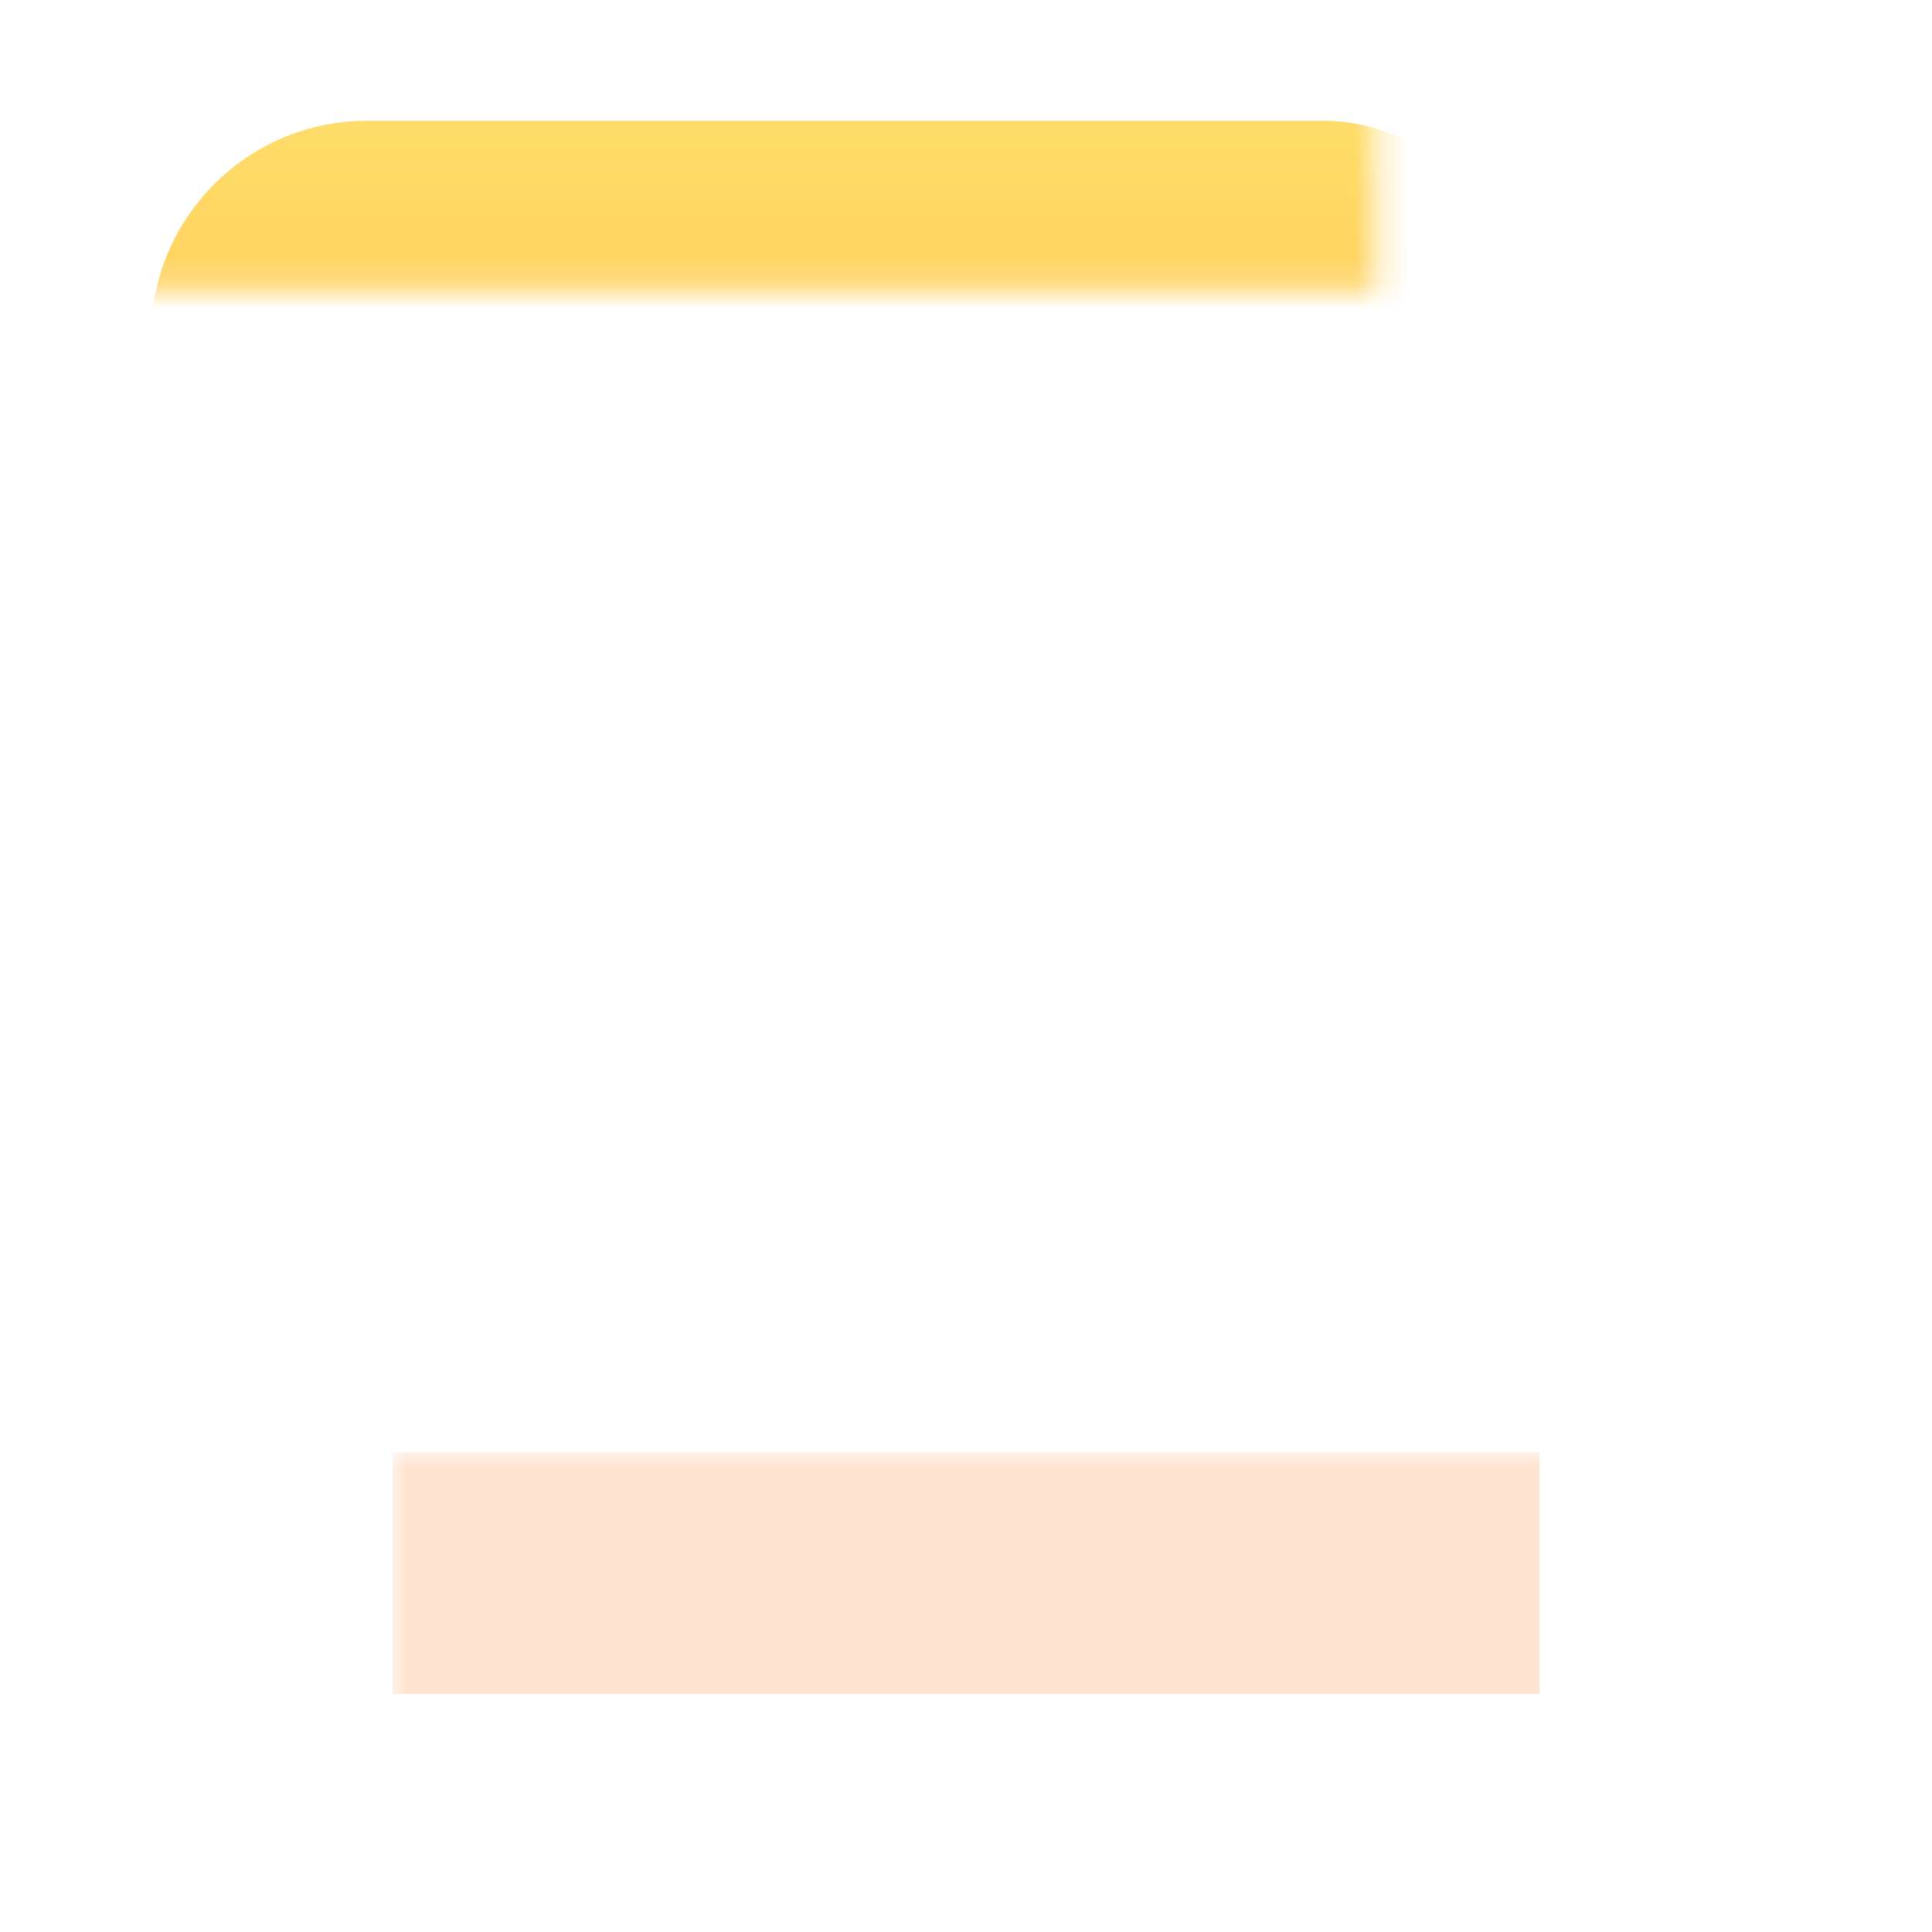 <?xml version="1.0" encoding="UTF-8"?>
<svg width="72px" height="72px" viewBox="0 0 72 72" version="1.1" xmlns="http://www.w3.org/2000/svg" xmlns:xlink="http://www.w3.org/1999/xlink">
    <!-- Generator: Sketch 63.1 (92452) - https://sketch.com -->
    <title>切片</title>
    <desc>Created with Sketch.</desc>
    <defs>
        <rect id="path-1" x="0" y="0" width="72" height="72"></rect>
        <filter x="-31.6%" y="-150.0%" width="163.2%" height="400.0%" filterUnits="objectBoundingBox" id="filter-3">
            <feGaussianBlur stdDeviation="4.5" in="SourceGraphic"></feGaussianBlur>
        </filter>
        <linearGradient x1="50%" y1="0%" x2="50%" y2="100%" id="linearGradient-4">
            <stop stop-color="#FFDC69" offset="0%"></stop>
            <stop stop-color="#FFAC45" offset="100%"></stop>
        </linearGradient>
        <linearGradient x1="50%" y1="0%" x2="50%" y2="100%" id="linearGradient-5">
            <stop stop-color="#FFDC69" offset="0%"></stop>
            <stop stop-color="#FF8418" offset="100%"></stop>
        </linearGradient>
    </defs>
    <g id="v1.0" stroke="none" stroke-width="1" fill="none" fill-rule="evenodd">
        <g id="02.首页" transform="translate(-84, -401)">
            <g id="金刚区" transform="translate(30, 236)">
                <g id="ic_备考指南" transform="translate(54, 165)">
                    <g id="编组-30">
                        <mask id="mask-2" fill="white">
                            <use xlink:href="#path-1"></use>
                        </mask>
                        <g id="蒙版"></g>
                        <rect id="矩形" fill="#FFA96D" opacity="0.56" filter="url(#filter-3)" mask="url(#mask-2)" x="14.625" y="54.125" width="42.75" height="9"></rect>
                        <g mask="url(#mask-2)">
                            <g transform="translate(5.625, 4.5)">
                                <rect id="矩形备份-15" fill="url(#linearGradient-4)" opacity="0.4" x="12.375" y="17.278" width="48.358" height="37.125" rx="8.06"></rect>
                                <rect id="矩形" fill="url(#linearGradient-5)" x="0" y="-1.19904087e-14" width="51.75" height="54.403" rx="8.06"></rect>
                                <path d="M10.125,7.875 L18,7.875 C19.243,7.875 20.25,8.882 20.25,10.125 L20.25,23.724 C20.25,24.345 19.746,24.849 19.125,24.849 C18.896,24.849 18.672,24.778 18.483,24.648 L15.346,22.468 C14.574,21.932 13.551,21.932 12.779,22.468 L9.642,24.648 C9.132,25.002 8.431,24.876 8.076,24.365 C7.945,24.177 7.875,23.953 7.875,23.724 L7.875,10.125 C7.875,8.882 8.882,7.875 10.125,7.875 Z" id="矩形" fill="#FFFFFF"></path>
                            </g>
                        </g>
                    </g>
                </g>
            </g>
        </g>
    </g>
</svg>